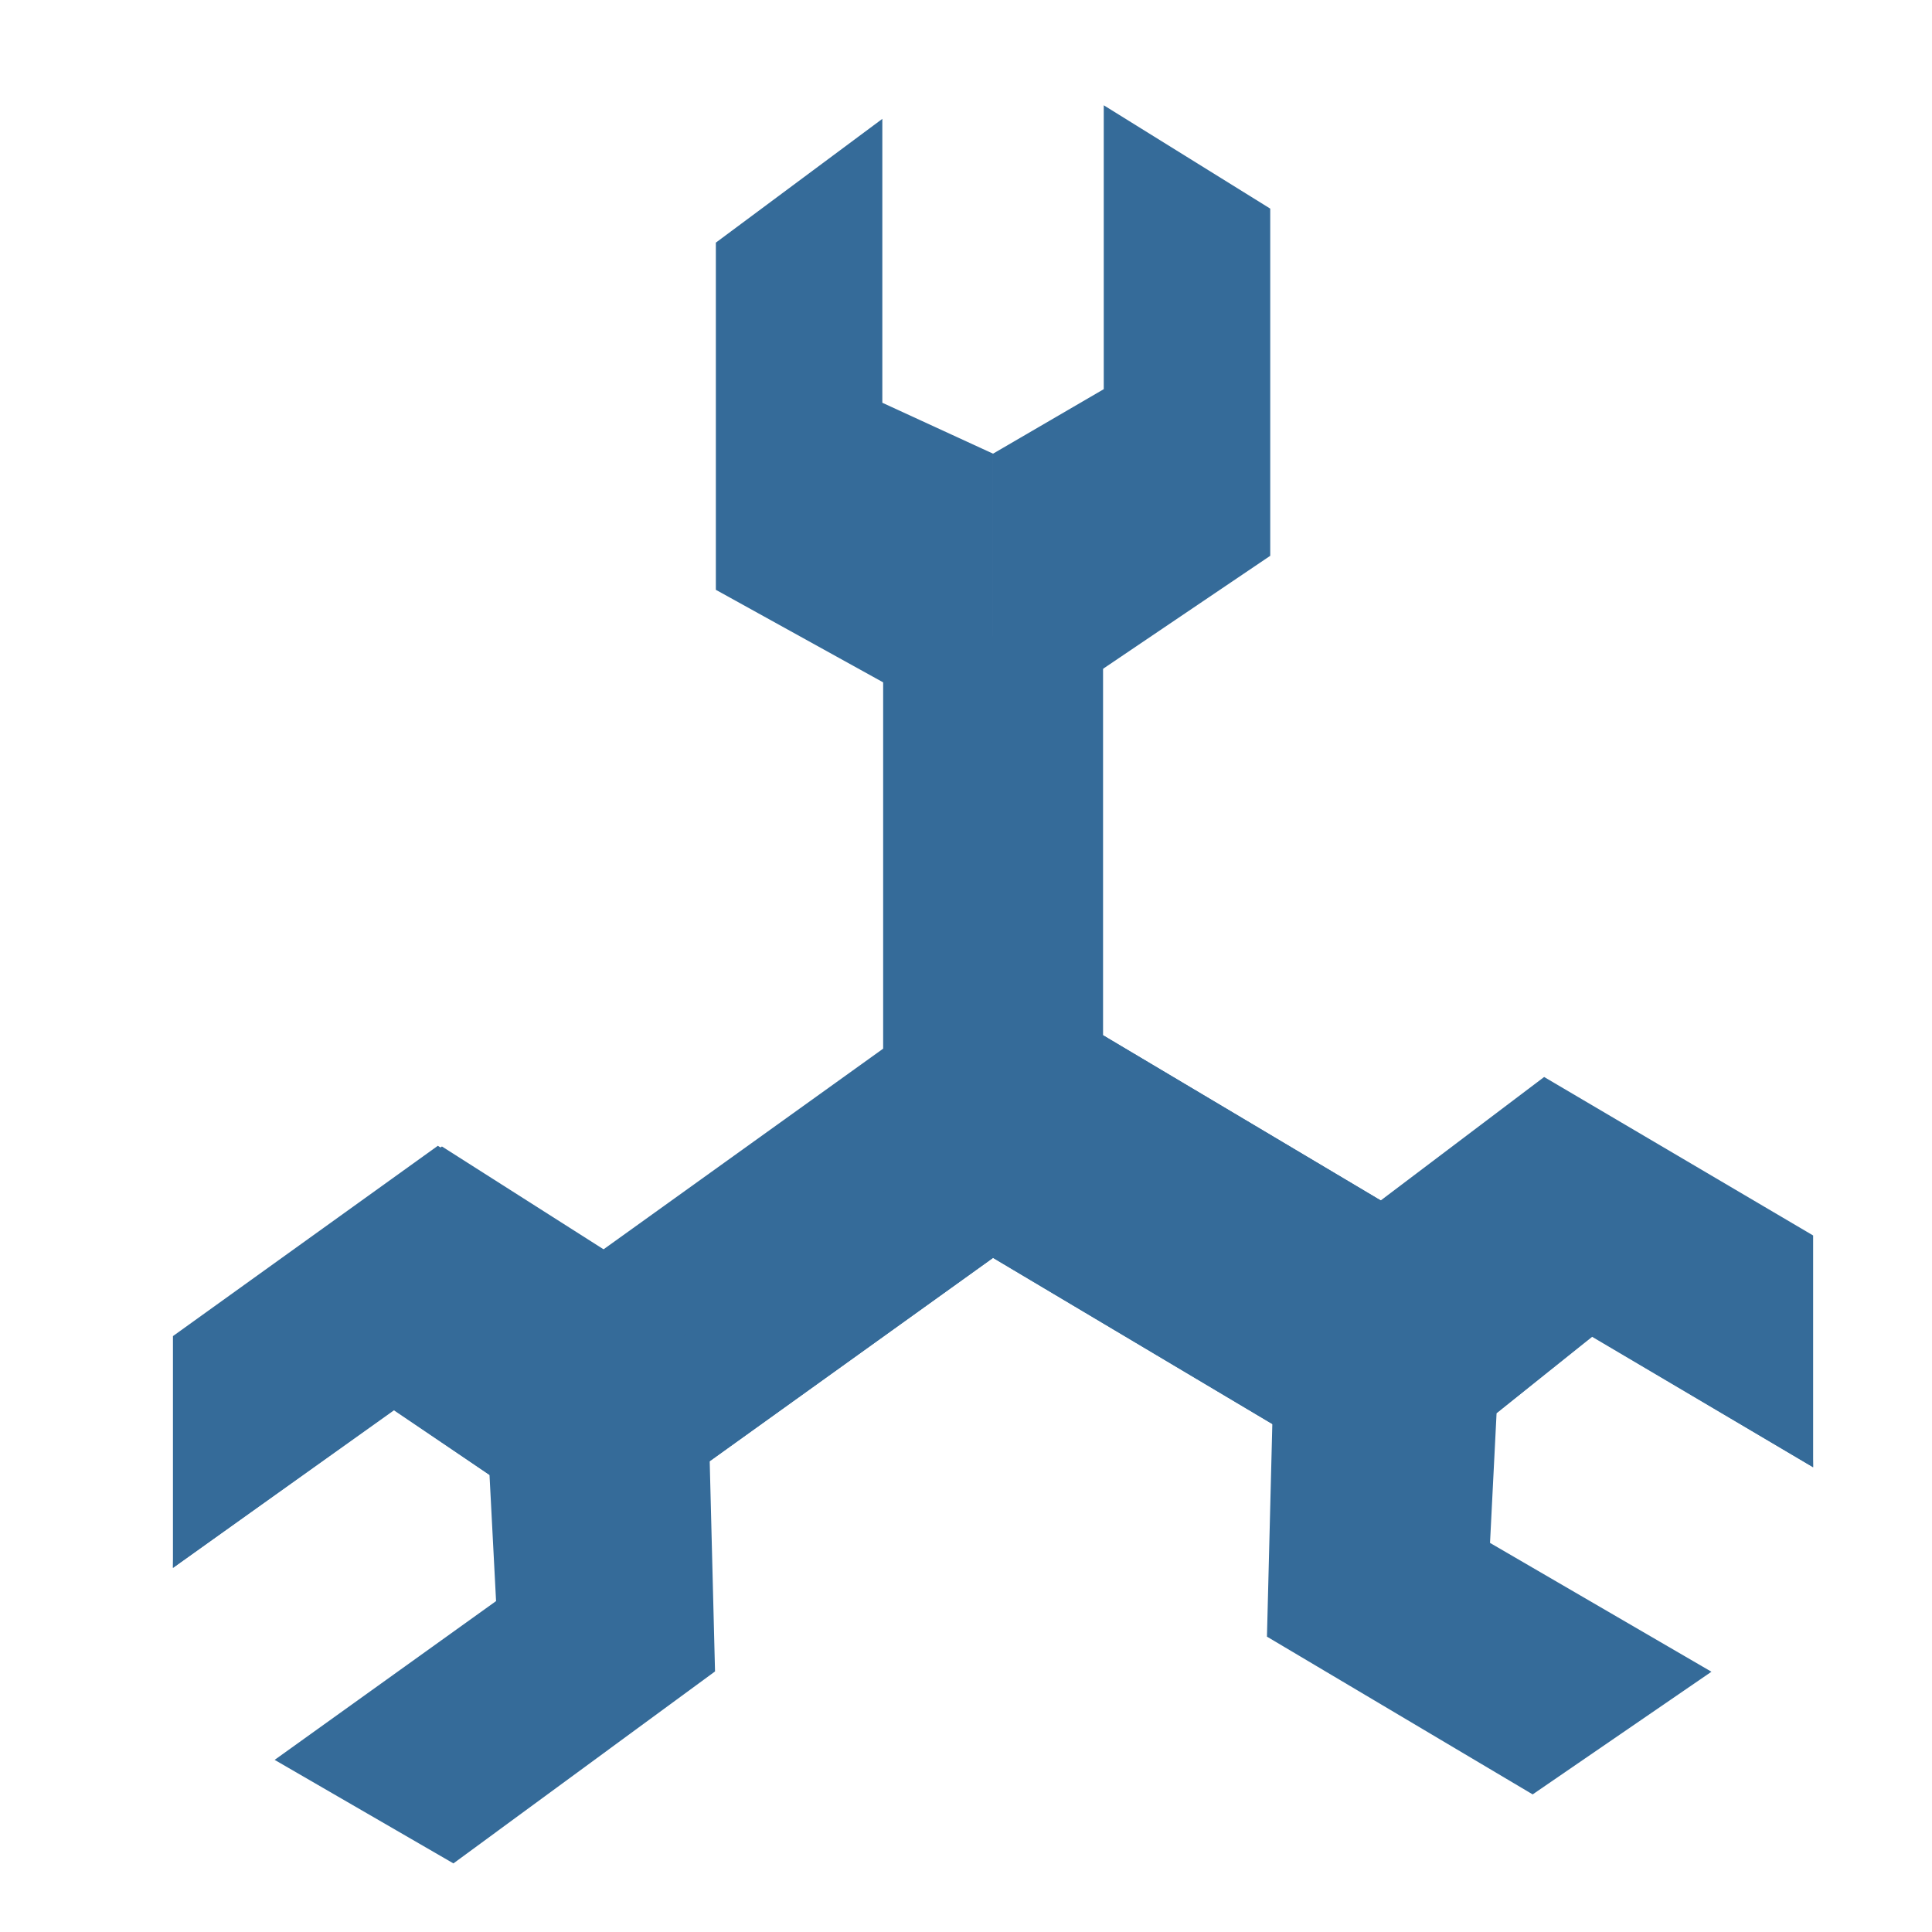 <?xml version="1.0" encoding="UTF-8" standalone="no"?>
<!-- Uploaded to: SVG Repo, www.svgrepo.com, Generator: SVG Repo Mixer Tools -->

<svg
   width="48"
   height="48"
   viewBox="0 -2 15.36 15.36"
   version="1.1"
   preserveAspectRatio="xMidYMid"
   id="svg2"
   sodipodi:docname="googlecloudspanner.svg"
   inkscape:version="1.4-beta3 (01c8a1c, 2024-08-28, custom)"
   inkscape:export-filename="..\New Png\GoogleBigQuery.png"
   inkscape:export-xdpi="96"
   inkscape:export-ydpi="96"
   xml:space="preserve"
   xmlns:inkscape="http://www.inkscape.org/namespaces/inkscape"
   xmlns:sodipodi="http://sodipodi.sourceforge.net/DTD/sodipodi-0.dtd"
   xmlns="http://www.w3.org/2000/svg"
   xmlns:svg="http://www.w3.org/2000/svg"><defs
     id="defs2"><style
       id="style1-3">.cls-1{fill:#049a2c;}.cls-2{fill:#fff;}</style><style
       id="style1-4">.cls-1{fill:#049a2c;}.cls-2{fill:#fff;}</style><style
       id="style1-8">.cls-1{fill:#aecbfa;}.cls-1,.cls-2,.cls-3{fill-rule:evenodd;}.cls-2{fill:#669df6;}.cls-3{fill:#4285f4;}</style></defs><sodipodi:namedview
     id="namedview2"
     pagecolor="#ffffff"
     bordercolor="#999999"
     borderopacity="1"
     inkscape:showpageshadow="2"
     inkscape:pageopacity="0"
     inkscape:pagecheckerboard="0"
     inkscape:deskcolor="#d1d1d1"
     inkscape:zoom="2.8885312"
     inkscape:cx="4.1543605"
     inkscape:cy="108.53267"
     inkscape:window-width="1387"
     inkscape:window-height="1032"
     inkscape:window-x="3100"
     inkscape:window-y="317"
     inkscape:window-maximized="0"
     inkscape:current-layer="svg2" /><style
     type="text/css"
     id="style1">
  .st0{fill:#FF3621;}
 </style><style
     id="style1-5">.a{fill:#0a3d51}.b{fill:#5fc33b}</style><g
     id="use1"
     style="clip-rule:evenodd;fill:#356b99;fill-opacity:1;fill-rule:evenodd;stroke:#000000;stroke-linecap:round;stroke-linejoin:round"
     transform="matrix(0.163,-0.01,0,0.185,1.375,-0.709)"><g
       stroke="none"
       id="g10"
       style="fill:#356b99;fill-opacity:1"><path
         d="M 45.36,39.96 V 22.52 H 34.64 v 17.44 l -15.08,8.72 5.36,9.28 15.08,-8.72 15.08,8.72 5.36,-9.28 z"
         fill="#669df6"
         id="path6"
         style="fill:#356b99;fill-opacity:1" /><path
         d="M 45.36,39.96 V 22.52 H 40 V 43 l -17.76,10.32 2.68,4.64 15.08,-8.72 15.08,8.72 5.36,-9.28 z"
         fill="#4285f4"
         id="path7"
         style="fill:#356b99;fill-opacity:1" /><path
         d="M 34.6,0 26.48,4.88 V 19.8 L 40,27.12 V 14.68 L 34.6,12.2 Z"
         fill="#aecbfa"
         id="path8"
         style="fill:#356b99;fill-opacity:1" /><path
         d="M 45.4,12.2 40,14.68 V 27.12 L 53.52,19.8 V 4.88 L 45.4,0 Z m 19.16,45.04 -0.32,5.56 10.8,6.12 -8.72,4.8 -12.96,-7.48 0.44,-15.32 13.08,-8 L 80,50.44 V 60.4 L 69.24,54.2 Z m -49.12,0 L 10.76,54.2 0,60.4 v -9.96 l 12.92,-7.48 13.08,8 0.44,15.32 -12.76,7.56 -8.72,-4.92 10.8,-6.24 z"
         fill="#669df6"
         id="path9"
         style="fill:#356b99;fill-opacity:1" /><path
         d="M 80,60.4 79.8,50.44 66.88,43 53.8,51.04 64.56,57.24 69.2,54.2 Z m -80,0 10.8,-6.2 4.64,3.04 L 26.2,51.04 13.12,43 0.2,50.44 Z"
         fill="#aecbfa"
         id="path10"
         style="fill:#356b99;fill-opacity:1" /></g></g></svg>
